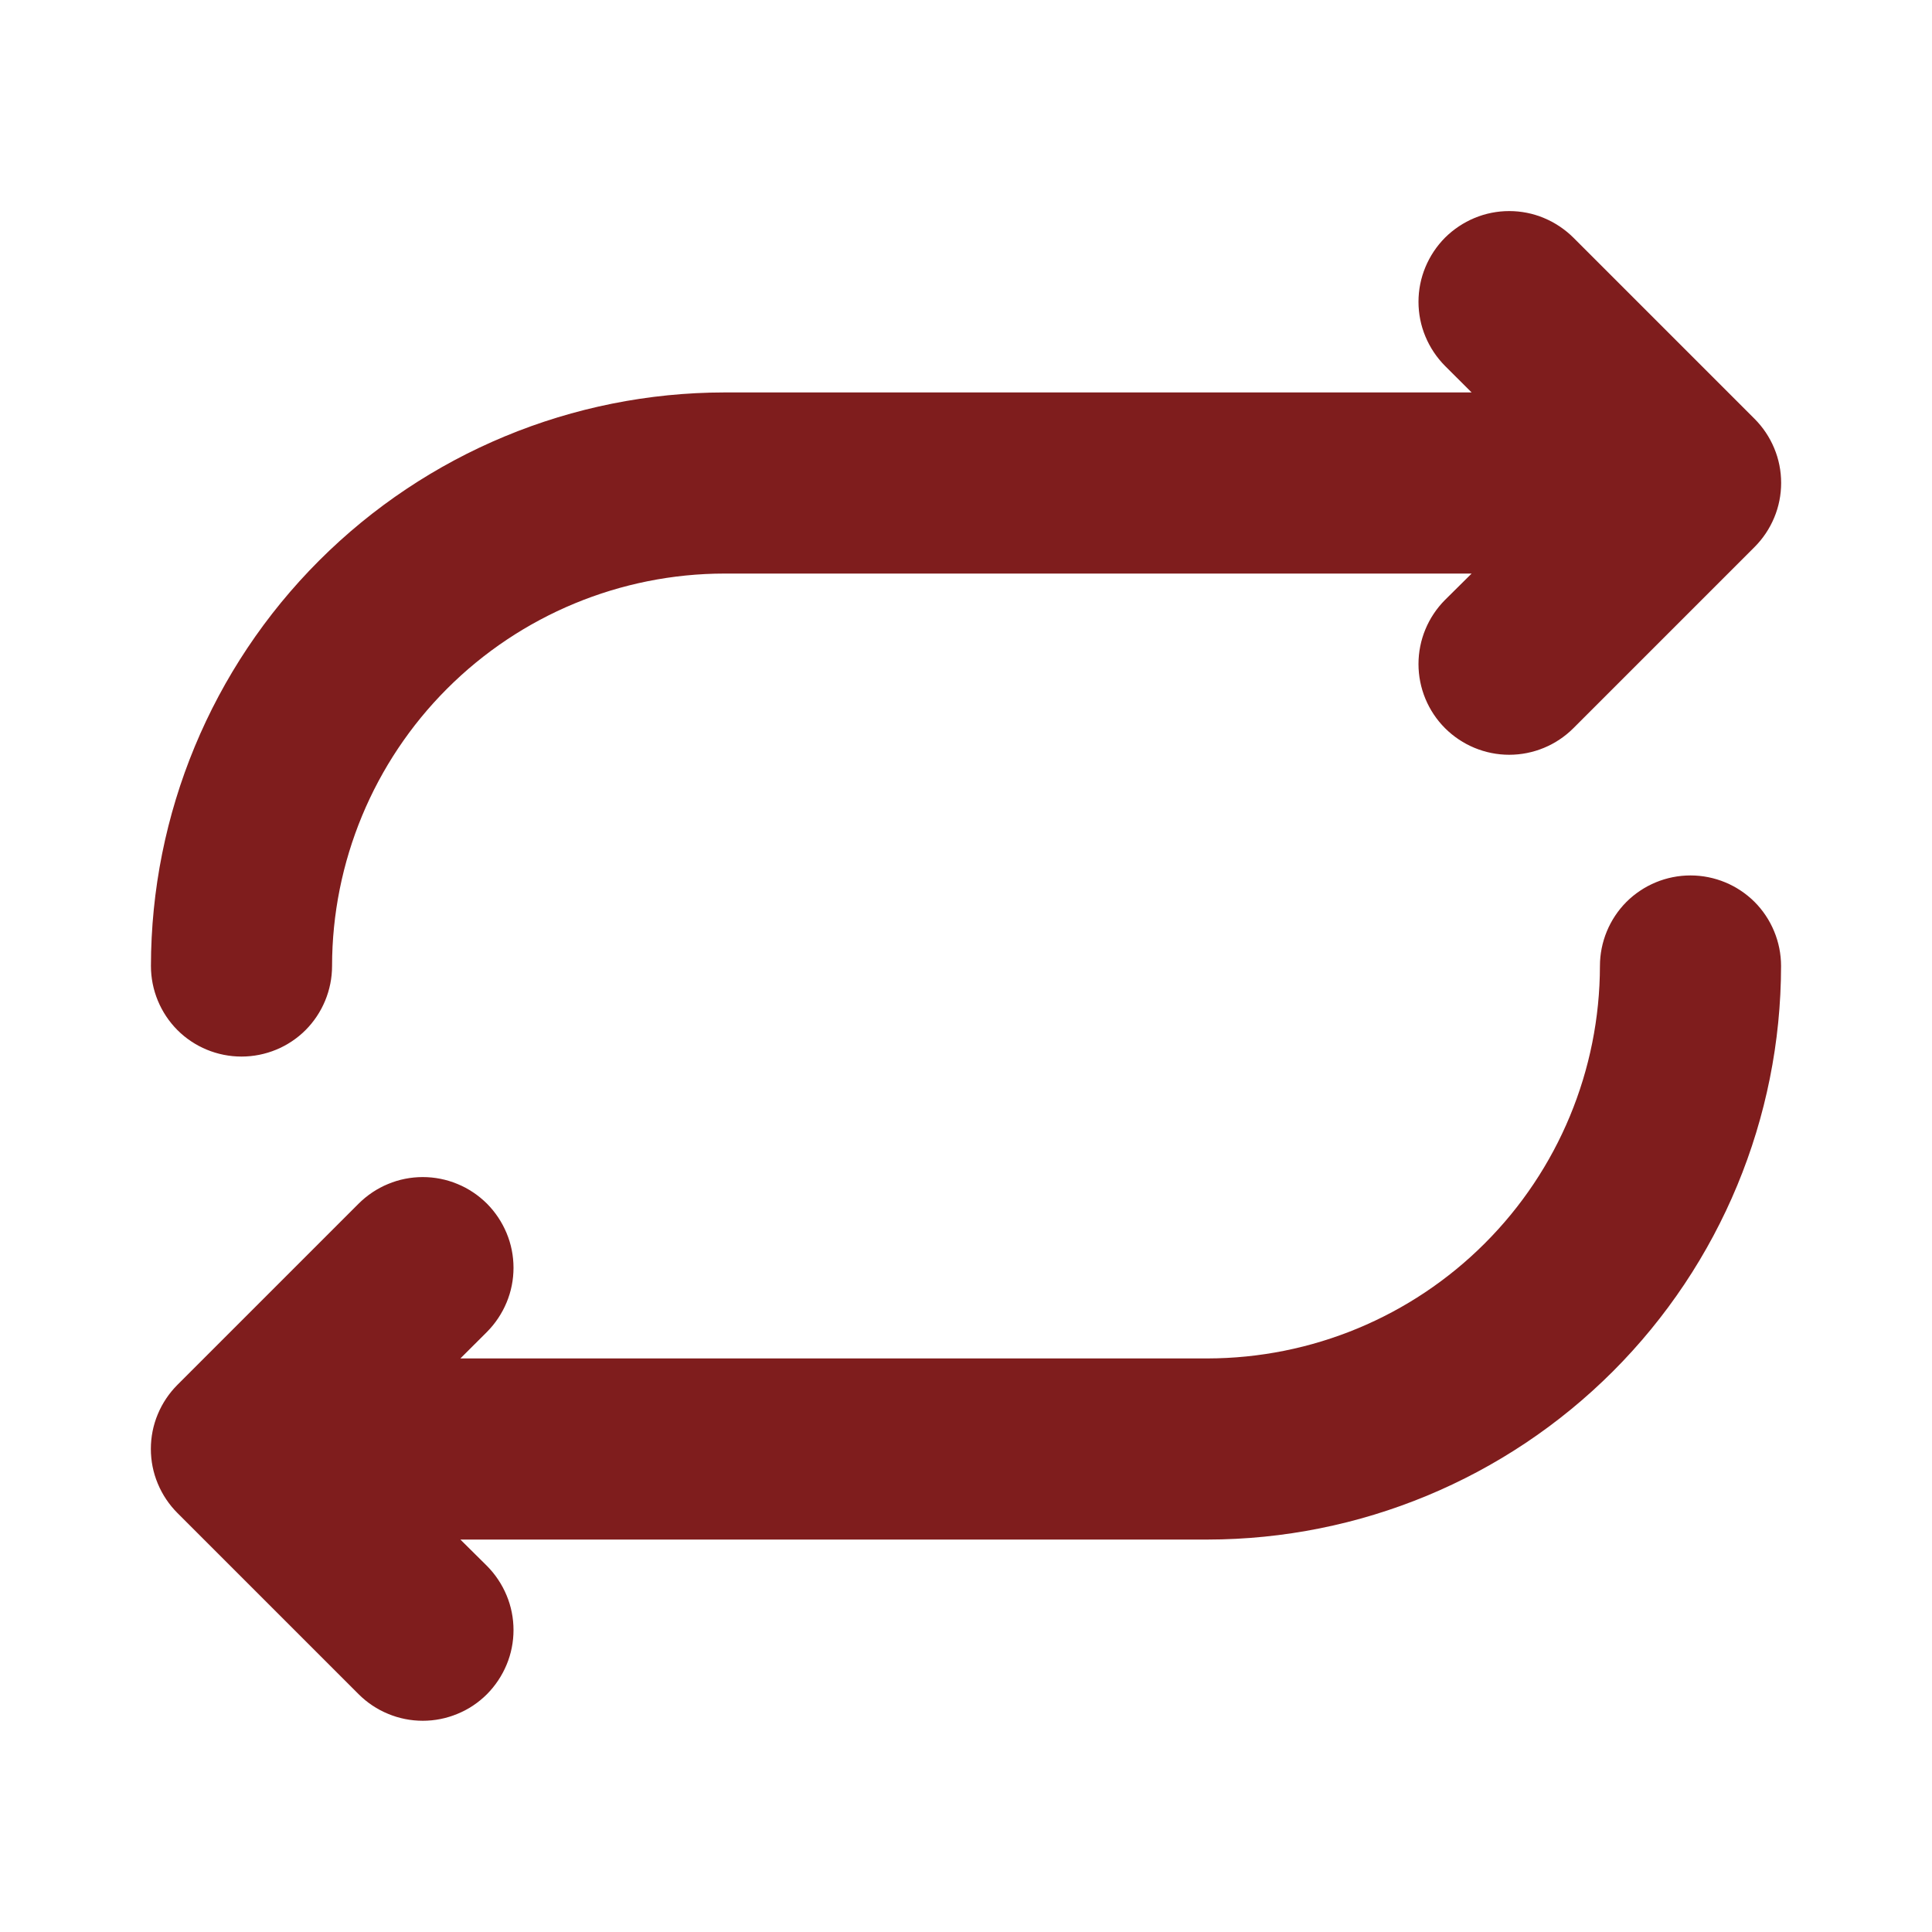 <?xml version="1.0" encoding="utf-8"?>
<svg xmlns="http://www.w3.org/2000/svg" fill="none" height="100%" overflow="visible" preserveAspectRatio="none" style="display: block;" viewBox="0 0 24 24" width="100%">
<g id="Arrow">
<g id="Repeat">
<path d="M1.875 12C1.877 10.111 2.628 8.3 3.964 6.964C5.3 5.628 7.111 4.877 9 4.875H18.281L17.951 4.546C17.847 4.441 17.764 4.317 17.707 4.18C17.65 4.044 17.621 3.897 17.621 3.749C17.621 3.601 17.65 3.455 17.707 3.318C17.764 3.181 17.847 3.057 17.951 2.952C18.056 2.848 18.18 2.765 18.317 2.708C18.454 2.651 18.6 2.622 18.748 2.622C18.896 2.622 19.043 2.651 19.179 2.708C19.316 2.765 19.44 2.848 19.545 2.952L21.795 5.202C21.9 5.307 21.983 5.431 22.04 5.568C22.097 5.704 22.126 5.851 22.126 5.999C22.126 6.147 22.097 6.294 22.04 6.43C21.983 6.567 21.9 6.691 21.795 6.796L19.545 9.046C19.334 9.257 19.047 9.376 18.748 9.376C18.449 9.376 18.163 9.257 17.951 9.046C17.74 8.835 17.621 8.548 17.621 8.249C17.621 7.95 17.74 7.664 17.951 7.452L18.281 7.125H9C7.708 7.126 6.468 7.641 5.554 8.555C4.641 9.468 4.126 10.707 4.125 12C4.125 12.298 4.006 12.585 3.796 12.796C3.585 13.007 3.298 13.125 3 13.125C2.702 13.125 2.415 13.007 2.204 12.796C1.994 12.585 1.875 12.298 1.875 12ZM21 10.875C20.702 10.875 20.416 10.993 20.204 11.204C19.994 11.415 19.875 11.702 19.875 12C19.873 13.293 19.359 14.532 18.445 15.445C17.532 16.359 16.293 16.873 15 16.875H5.719L6.049 16.546C6.153 16.441 6.236 16.317 6.293 16.18C6.35 16.044 6.379 15.897 6.379 15.749C6.379 15.601 6.35 15.454 6.293 15.318C6.236 15.181 6.153 15.057 6.049 14.952C5.944 14.848 5.82 14.764 5.683 14.708C5.546 14.651 5.4 14.622 5.252 14.622C5.104 14.622 4.957 14.651 4.821 14.708C4.684 14.764 4.56 14.848 4.455 14.952L2.205 17.202C2.1 17.307 2.017 17.431 1.96 17.568C1.903 17.704 1.874 17.851 1.874 17.999C1.874 18.147 1.903 18.294 1.96 18.43C2.017 18.567 2.1 18.691 2.205 18.796L4.455 21.046C4.56 21.151 4.684 21.234 4.821 21.29C4.957 21.347 5.104 21.376 5.252 21.376C5.4 21.376 5.546 21.347 5.683 21.29C5.82 21.234 5.944 21.151 6.049 21.046C6.153 20.941 6.236 20.817 6.293 20.68C6.35 20.544 6.379 20.397 6.379 20.249C6.379 20.101 6.35 19.954 6.293 19.818C6.236 19.681 6.153 19.557 6.049 19.452L5.719 19.125H15C16.889 19.123 18.7 18.372 20.036 17.036C21.372 15.7 22.123 13.889 22.125 12C22.125 11.702 22.006 11.415 21.796 11.204C21.584 10.993 21.298 10.875 21 10.875Z" fill="#7F1D1D" id="Vector"/>
</g>
</g>
</svg>